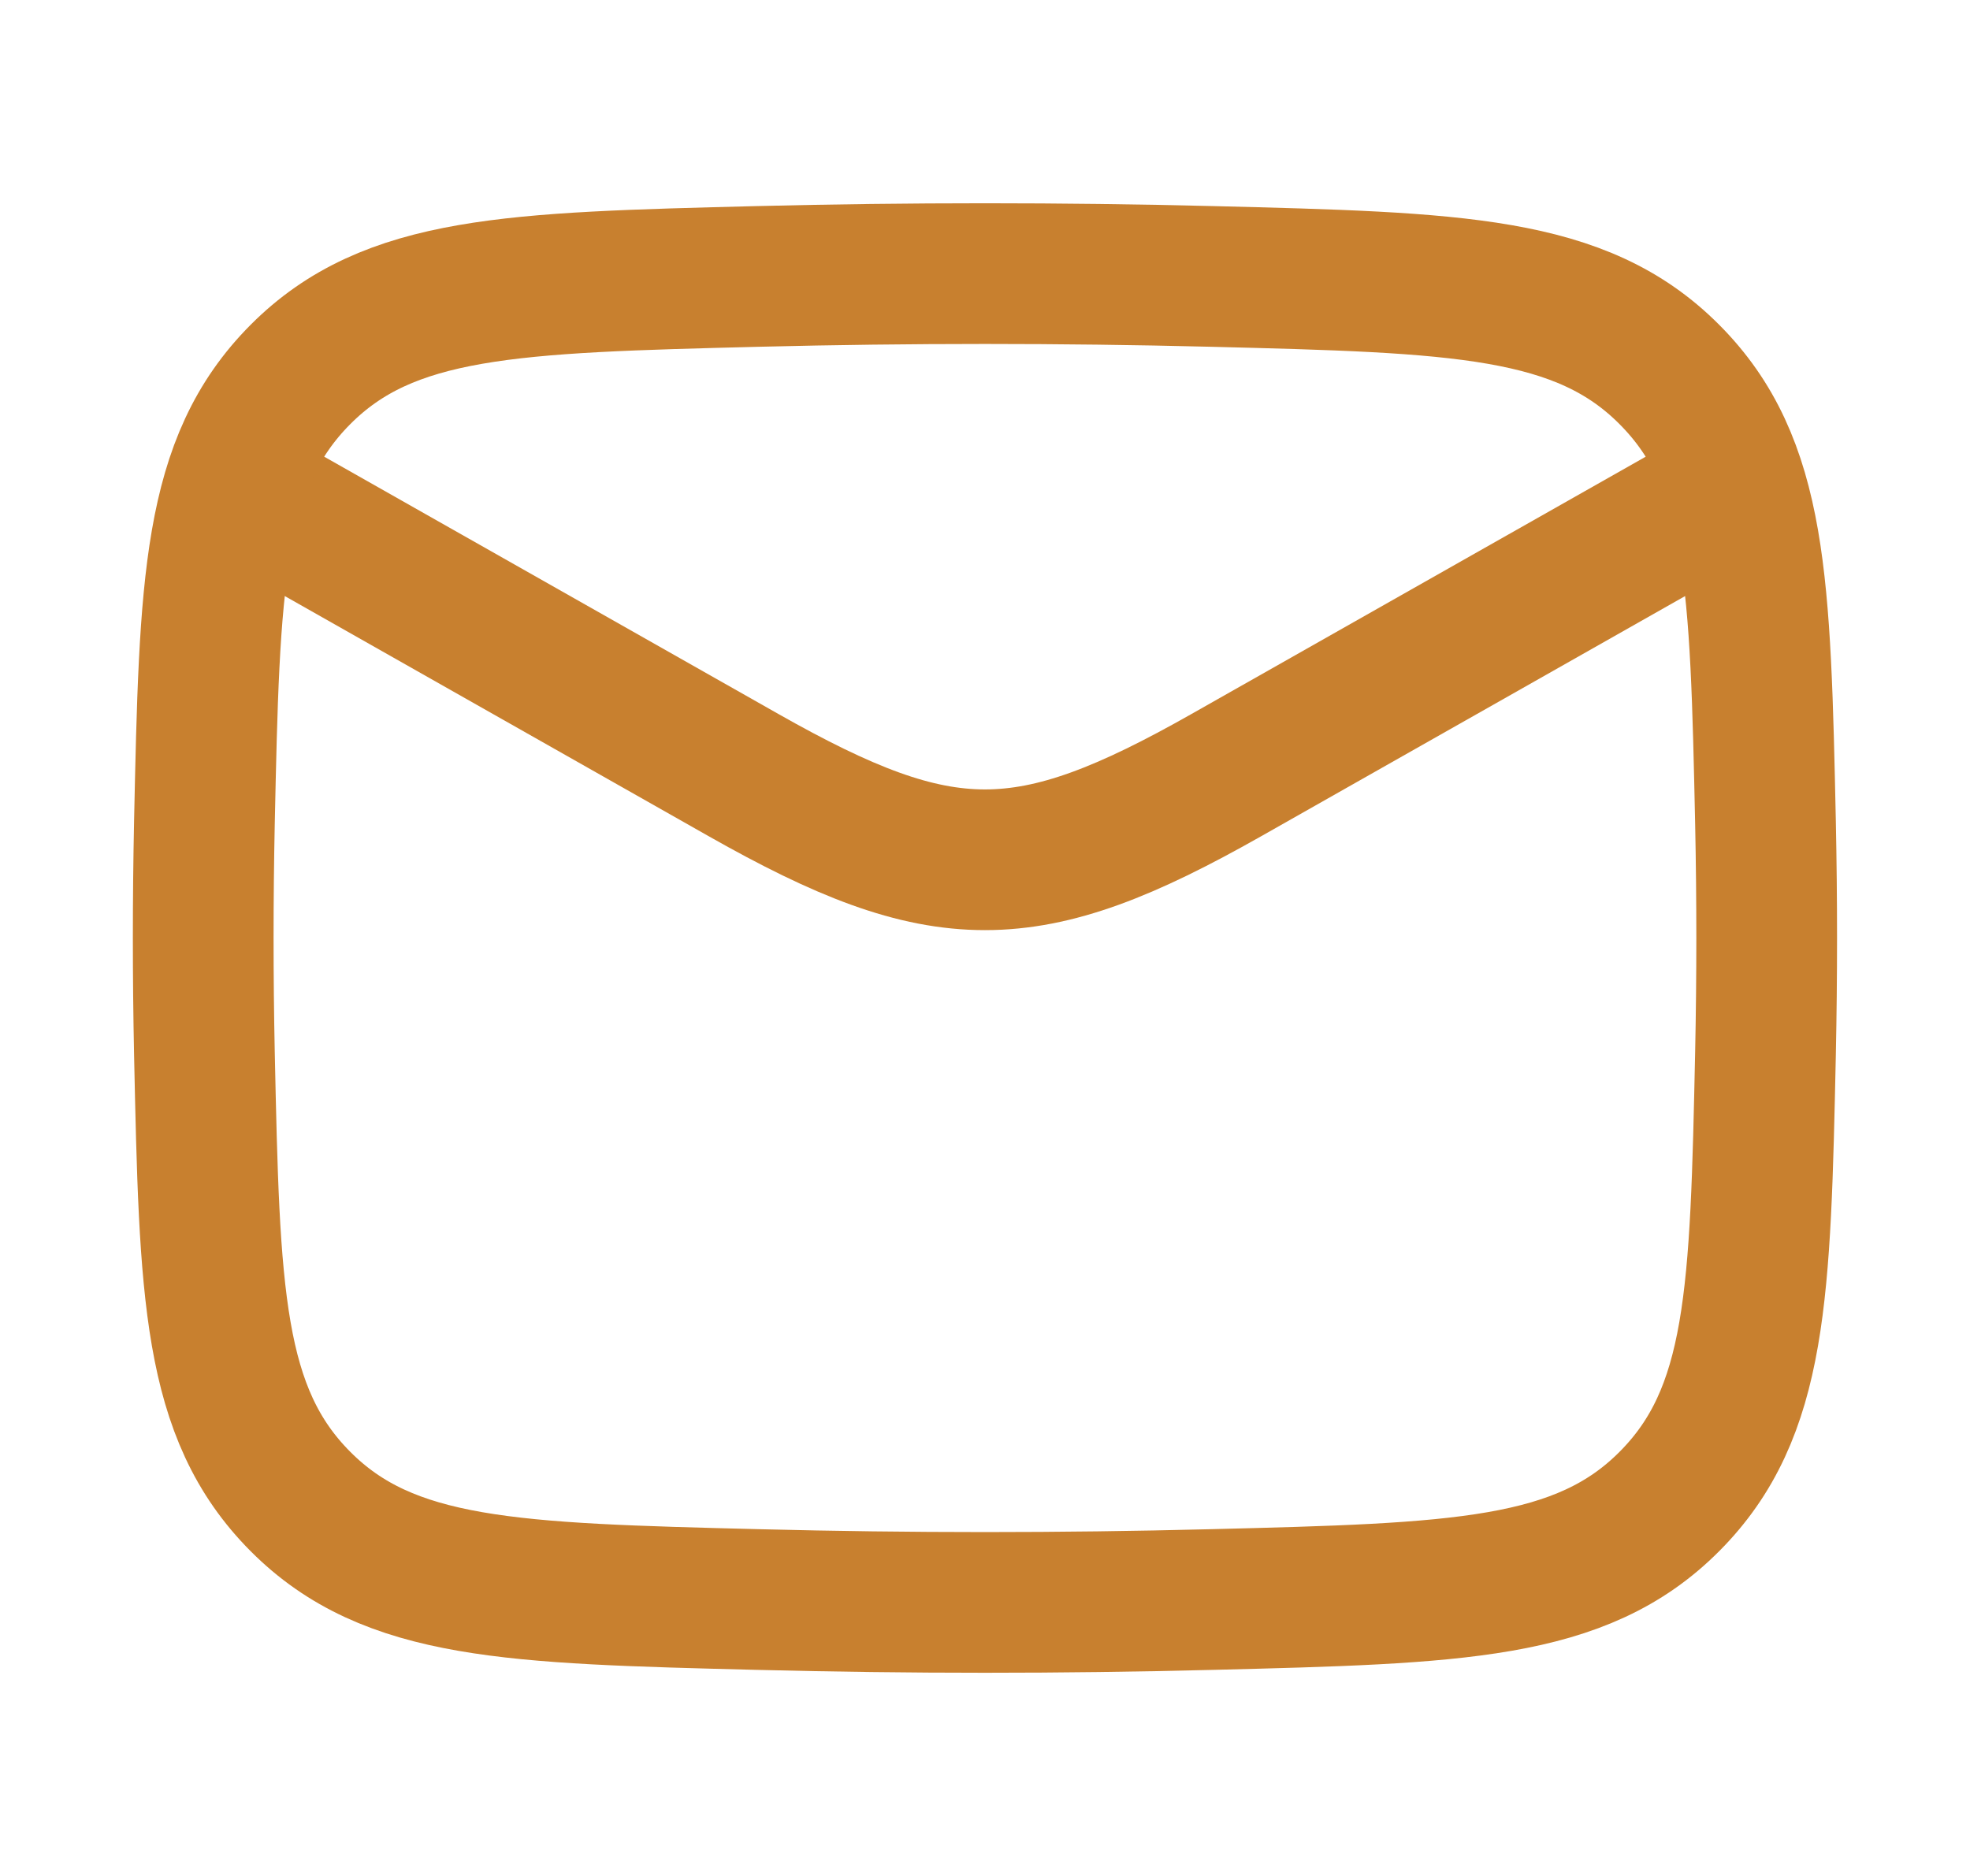 <svg xmlns="http://www.w3.org/2000/svg" fill="none" viewBox="0 0 21 20" height="20" width="21">
<path stroke-linejoin="round" stroke-width="1.5" stroke="#C8802F" d="M2.166 5L7.927 8.264C10.051 9.467 10.948 9.467 13.072 8.264L18.833 5"></path>
<path stroke-linejoin="round" stroke-width="1.5" stroke="#C8802F" d="M2.179 11.23C2.234 13.784 2.261 15.062 3.203 16.008C4.146 16.954 5.458 16.987 8.082 17.053C9.699 17.094 11.3 17.094 12.917 17.053C15.541 16.987 16.853 16.954 17.795 16.008C18.738 15.062 18.765 13.784 18.82 11.23C18.837 10.408 18.837 9.592 18.82 8.77C18.765 6.216 18.738 4.938 17.795 3.992C16.853 3.046 15.541 3.013 12.917 2.947C11.3 2.907 9.699 2.907 8.082 2.947C5.458 3.013 4.146 3.046 3.203 3.992C2.261 4.938 2.234 6.216 2.179 8.77C2.162 9.592 2.162 10.408 2.179 11.23Z"></path>
</svg>
